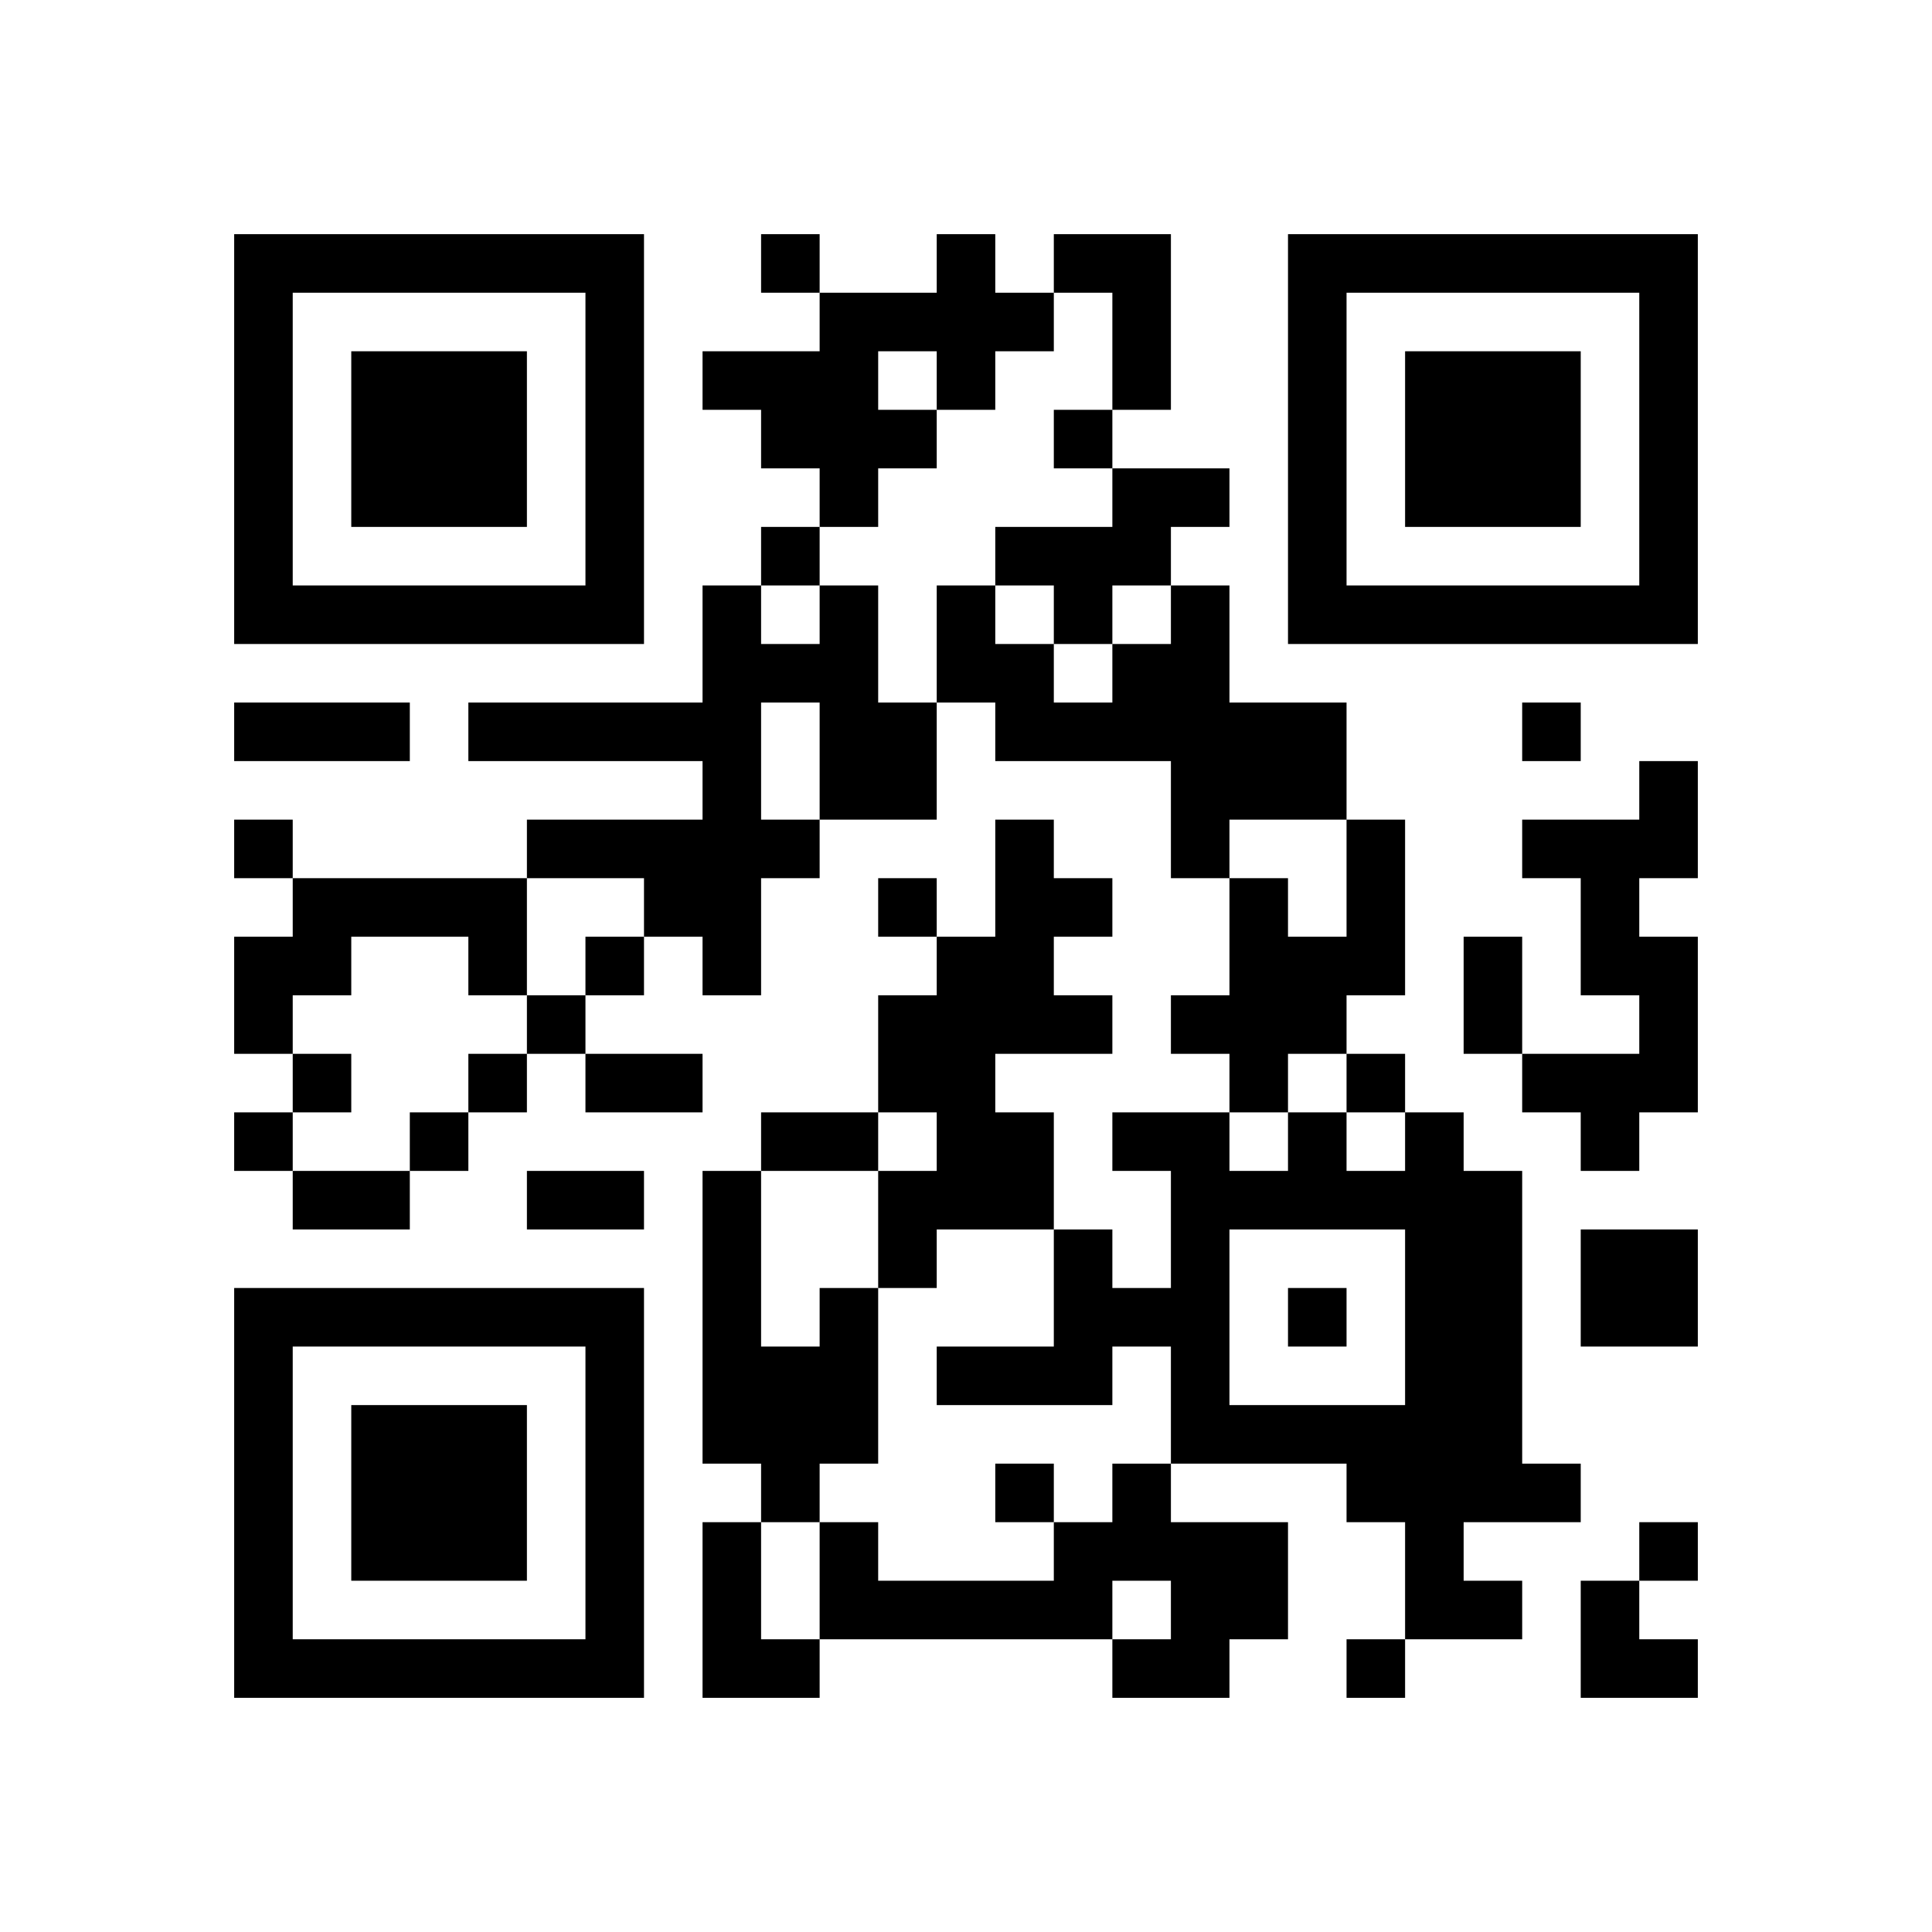 <?xml version="1.0" encoding="UTF-8" standalone="yes"?>
<svg version="1.0" xmlns="http://www.w3.org/2000/svg" width="264" height="264" viewBox="0 0 264 264" preserveAspectRatio="xMidYMid meet">
  <g transform="translate(0,264) scale(0.1,-0.1)" fill="#000000" stroke="none">
    <path d="M320 2040 l0 -280 280 0 280 0 0 280 0 280 -280 0 -280 0 0 -280z
m480 0 l0 -200 -200 0 -200 0 0 200 0 200 200 0 200 0 0 -200z"/>
    <path d="M480 2040 l0 -120 120 0 120 0 0 120 0 120 -120 0 -120 0 0 -120z"/>
    <path d="M1040 2280 l0 -40 40 0 40 0 0 -40 0 -40 -80 0 -80 0 0 -40 0 -40 40
0 40 0 0 -40 0 -40 40 0 40 0 0 -40 0 -40 -40 0 -40 0 0 -40 0 -40 -40 0 -40
0 0 -80 0 -80 -160 0 -160 0 0 -40 0 -40 160 0 160 0 0 -40 0 -40 -120 0 -120
0 0 -40 0 -40 -160 0 -160 0 0 40 0 40 -40 0 -40 0 0 -40 0 -40 40 0 40 0 0
-40 0 -40 -40 0 -40 0 0 -80 0 -80 40 0 40 0 0 -40 0 -40 -40 0 -40 0 0 -40 0
-40 40 0 40 0 0 -40 0 -40 80 0 80 0 0 40 0 40 40 0 40 0 0 40 0 40 40 0 40 0
0 40 0 40 40 0 40 0 0 -40 0 -40 80 0 80 0 0 40 0 40 -80 0 -80 0 0 40 0 40
40 0 40 0 0 40 0 40 40 0 40 0 0 -40 0 -40 40 0 40 0 0 80 0 80 40 0 40 0 0
40 0 40 80 0 80 0 0 80 0 80 40 0 40 0 0 -40 0 -40 120 0 120 0 0 -80 0 -80
40 0 40 0 0 -80 0 -80 -40 0 -40 0 0 -40 0 -40 40 0 40 0 0 -40 0 -40 -80 0
-80 0 0 -40 0 -40 40 0 40 0 0 -80 0 -80 -40 0 -40 0 0 40 0 40 -40 0 -40 0 0
80 0 80 -40 0 -40 0 0 40 0 40 80 0 80 0 0 40 0 40 -40 0 -40 0 0 40 0 40 40
0 40 0 0 40 0 40 -40 0 -40 0 0 40 0 40 -40 0 -40 0 0 -80 0 -80 -40 0 -40 0
0 40 0 40 -40 0 -40 0 0 -40 0 -40 40 0 40 0 0 -40 0 -40 -40 0 -40 0 0 -80 0
-80 -80 0 -80 0 0 -40 0 -40 -40 0 -40 0 0 -200 0 -200 40 0 40 0 0 -40 0 -40
-40 0 -40 0 0 -120 0 -120 80 0 80 0 0 40 0 40 200 0 200 0 0 -40 0 -40 80 0
80 0 0 40 0 40 40 0 40 0 0 80 0 80 -80 0 -80 0 0 40 0 40 120 0 120 0 0 -40
0 -40 40 0 40 0 0 -80 0 -80 -40 0 -40 0 0 -40 0 -40 40 0 40 0 0 40 0 40 80
0 80 0 0 40 0 40 -40 0 -40 0 0 40 0 40 80 0 80 0 0 40 0 40 -40 0 -40 0 0
200 0 200 -40 0 -40 0 0 40 0 40 -40 0 -40 0 0 40 0 40 -40 0 -40 0 0 40 0 40
40 0 40 0 0 120 0 120 -40 0 -40 0 0 80 0 80 -80 0 -80 0 0 80 0 80 -40 0 -40
0 0 40 0 40 40 0 40 0 0 40 0 40 -80 0 -80 0 0 40 0 40 40 0 40 0 0 120 0 120
-80 0 -80 0 0 -40 0 -40 -40 0 -40 0 0 40 0 40 -40 0 -40 0 0 -40 0 -40 -80 0
-80 0 0 40 0 40 -40 0 -40 0 0 -40z m480 -120 l0 -80 -40 0 -40 0 0 -40 0 -40
40 0 40 0 0 -40 0 -40 -80 0 -80 0 0 -40 0 -40 40 0 40 0 0 -40 0 -40 40 0 40
0 0 40 0 40 40 0 40 0 0 -40 0 -40 -40 0 -40 0 0 -40 0 -40 -40 0 -40 0 0 40
0 40 -40 0 -40 0 0 40 0 40 -40 0 -40 0 0 -80 0 -80 -40 0 -40 0 0 80 0 80
-40 0 -40 0 0 -40 0 -40 -40 0 -40 0 0 40 0 40 40 0 40 0 0 40 0 40 40 0 40 0
0 40 0 40 40 0 40 0 0 40 0 40 -40 0 -40 0 0 40 0 40 40 0 40 0 0 -40 0 -40
40 0 40 0 0 40 0 40 40 0 40 0 0 40 0 40 40 0 40 0 0 -80z m-400 -560 l0 -80
-40 0 -40 0 0 80 0 80 40 0 40 0 0 -80z m720 -160 l0 -80 -40 0 -40 0 0 40 0
40 -40 0 -40 0 0 40 0 40 80 0 80 0 0 -80z m-960 -40 l0 -40 -40 0 -40 0 0
-40 0 -40 -40 0 -40 0 0 -40 0 -40 -40 0 -40 0 0 -40 0 -40 -40 0 -40 0 0 -40
0 -40 -80 0 -80 0 0 40 0 40 40 0 40 0 0 40 0 40 -40 0 -40 0 0 40 0 40 40 0
40 0 0 40 0 40 80 0 80 0 0 -40 0 -40 40 0 40 0 0 80 0 80 80 0 80 0 0 -40z
m960 -240 l0 -40 40 0 40 0 0 -40 0 -40 -40 0 -40 0 0 40 0 40 -40 0 -40 0 0
-40 0 -40 -40 0 -40 0 0 40 0 40 40 0 40 0 0 40 0 40 40 0 40 0 0 -40z m-560
-80 l0 -40 -40 0 -40 0 0 -80 0 -80 40 0 40 0 0 40 0 40 80 0 80 0 0 -80 0
-80 -80 0 -80 0 0 -40 0 -40 120 0 120 0 0 40 0 40 40 0 40 0 0 -80 0 -80 -40
0 -40 0 0 -40 0 -40 -40 0 -40 0 0 -40 0 -40 -120 0 -120 0 0 40 0 40 -40 0
-40 0 0 -80 0 -80 -40 0 -40 0 0 80 0 80 40 0 40 0 0 40 0 40 40 0 40 0 0 120
0 120 -40 0 -40 0 0 -40 0 -40 -40 0 -40 0 0 120 0 120 80 0 80 0 0 40 0 40
40 0 40 0 0 -40z m640 -240 l0 -120 -120 0 -120 0 0 120 0 120 120 0 120 0 0
-120z m-320 -400 l0 -40 -40 0 -40 0 0 40 0 40 40 0 40 0 0 -40z"/>
    <path d="M1360 600 l0 -40 40 0 40 0 0 40 0 40 -40 0 -40 0 0 -40z"/>
    <path d="M1760 840 l0 -40 40 0 40 0 0 40 0 40 -40 0 -40 0 0 -40z"/>
    <path d="M1760 2040 l0 -280 280 0 280 0 0 280 0 280 -280 0 -280 0 0 -280z
m480 0 l0 -200 -200 0 -200 0 0 200 0 200 200 0 200 0 0 -200z"/>
    <path d="M1920 2040 l0 -120 120 0 120 0 0 120 0 120 -120 0 -120 0 0 -120z"/>
    <path d="M320 1640 l0 -40 120 0 120 0 0 40 0 40 -120 0 -120 0 0 -40z"/>
    <path d="M2080 1640 l0 -40 40 0 40 0 0 40 0 40 -40 0 -40 0 0 -40z"/>
    <path d="M2240 1560 l0 -40 -80 0 -80 0 0 -40 0 -40 40 0 40 0 0 -80 0 -80 40
0 40 0 0 -40 0 -40 -80 0 -80 0 0 80 0 80 -40 0 -40 0 0 -80 0 -80 40 0 40 0
0 -40 0 -40 40 0 40 0 0 -40 0 -40 40 0 40 0 0 40 0 40 40 0 40 0 0 120 0 120
-40 0 -40 0 0 40 0 40 40 0 40 0 0 80 0 80 -40 0 -40 0 0 -40z"/>
    <path d="M720 1000 l0 -40 80 0 80 0 0 40 0 40 -80 0 -80 0 0 -40z"/>
    <path d="M2160 880 l0 -80 80 0 80 0 0 80 0 80 -80 0 -80 0 0 -80z"/>
    <path d="M320 600 l0 -280 280 0 280 0 0 280 0 280 -280 0 -280 0 0 -280z
m480 0 l0 -200 -200 0 -200 0 0 200 0 200 200 0 200 0 0 -200z"/>
    <path d="M480 600 l0 -120 120 0 120 0 0 120 0 120 -120 0 -120 0 0 -120z"/>
    <path d="M2240 520 l0 -40 -40 0 -40 0 0 -80 0 -80 80 0 80 0 0 40 0 40 -40 0
-40 0 0 40 0 40 40 0 40 0 0 40 0 40 -40 0 -40 0 0 -40z"/>
  </g>
</svg>